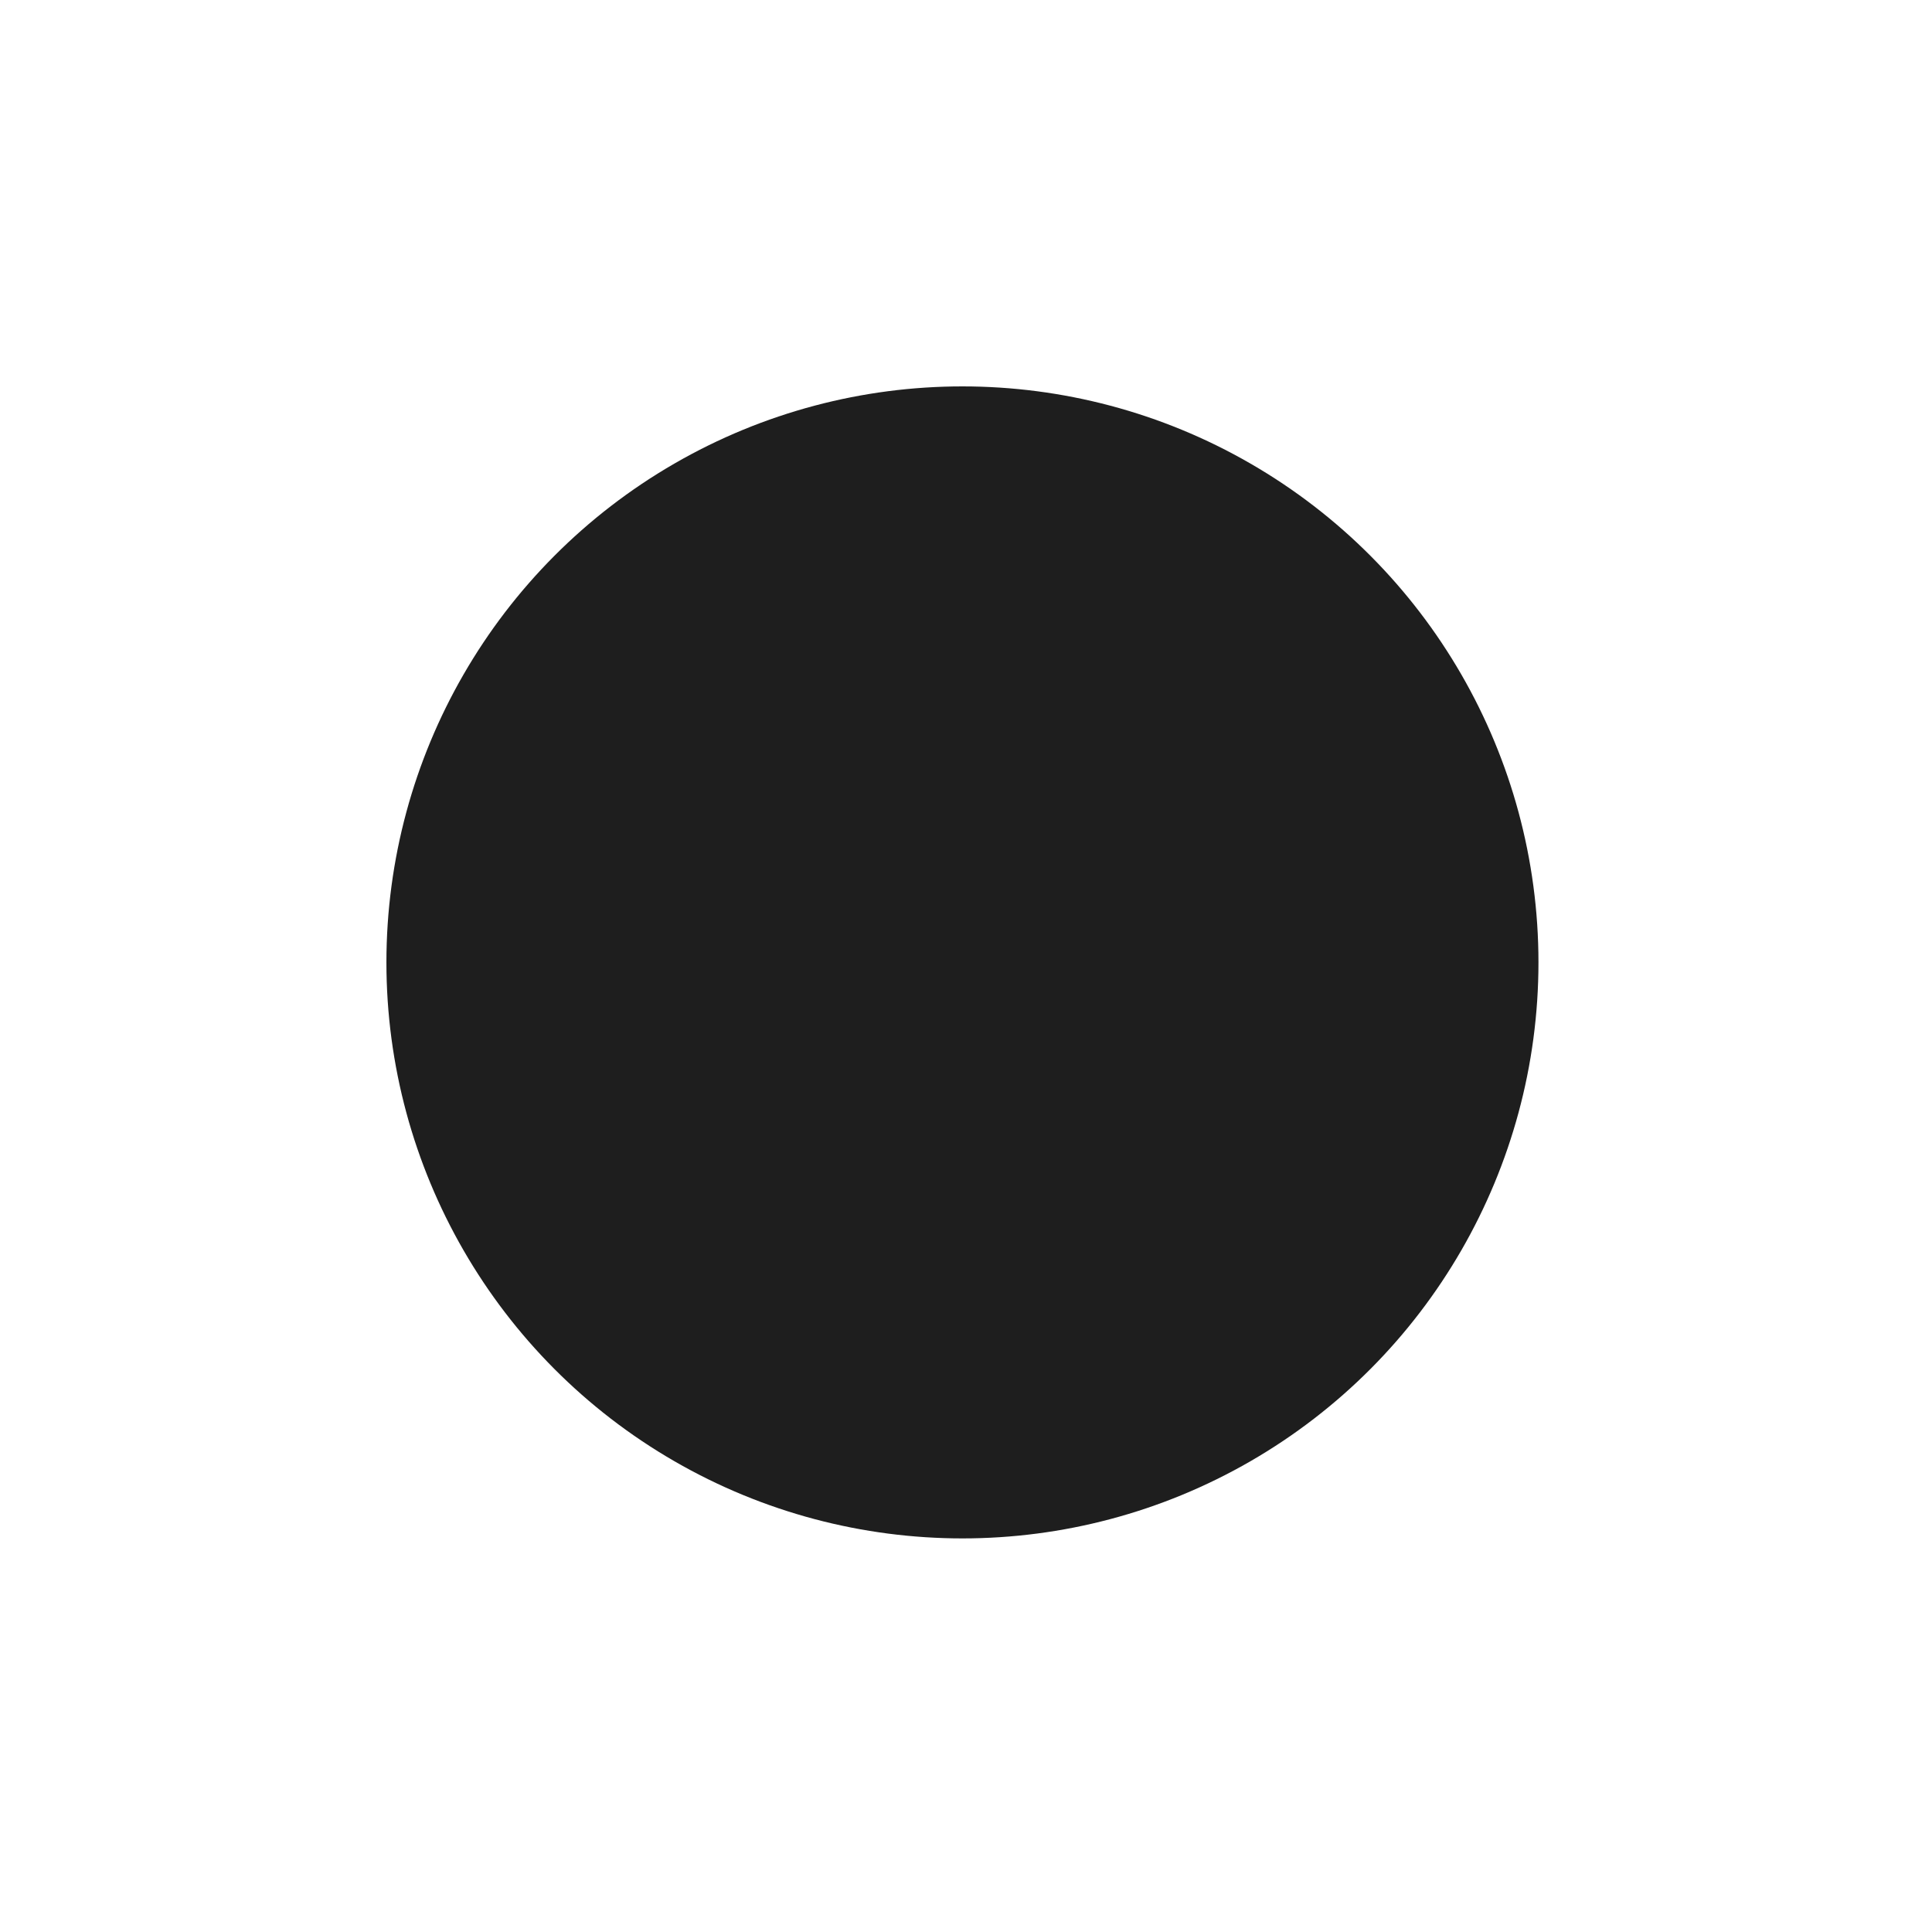 <?xml version="1.0" encoding="UTF-8"?> <svg xmlns="http://www.w3.org/2000/svg" width="270" height="269" viewBox="0 0 270 269" fill="none"> <g filter="url(#filter0_f_437_13)"> <circle cx="134.502" cy="134.5" r="80.5" fill="#1E1E1E"></circle> </g> <defs> <filter id="filter0_f_437_13" x="0.002" y="0" width="269" height="269" filterUnits="userSpaceOnUse" color-interpolation-filters="sRGB"> <feFlood flood-opacity="0" result="BackgroundImageFix"></feFlood> <feBlend mode="normal" in="SourceGraphic" in2="BackgroundImageFix" result="shape"></feBlend> <feGaussianBlur stdDeviation="27" result="effect1_foregroundBlur_437_13"></feGaussianBlur> </filter> </defs> </svg> 